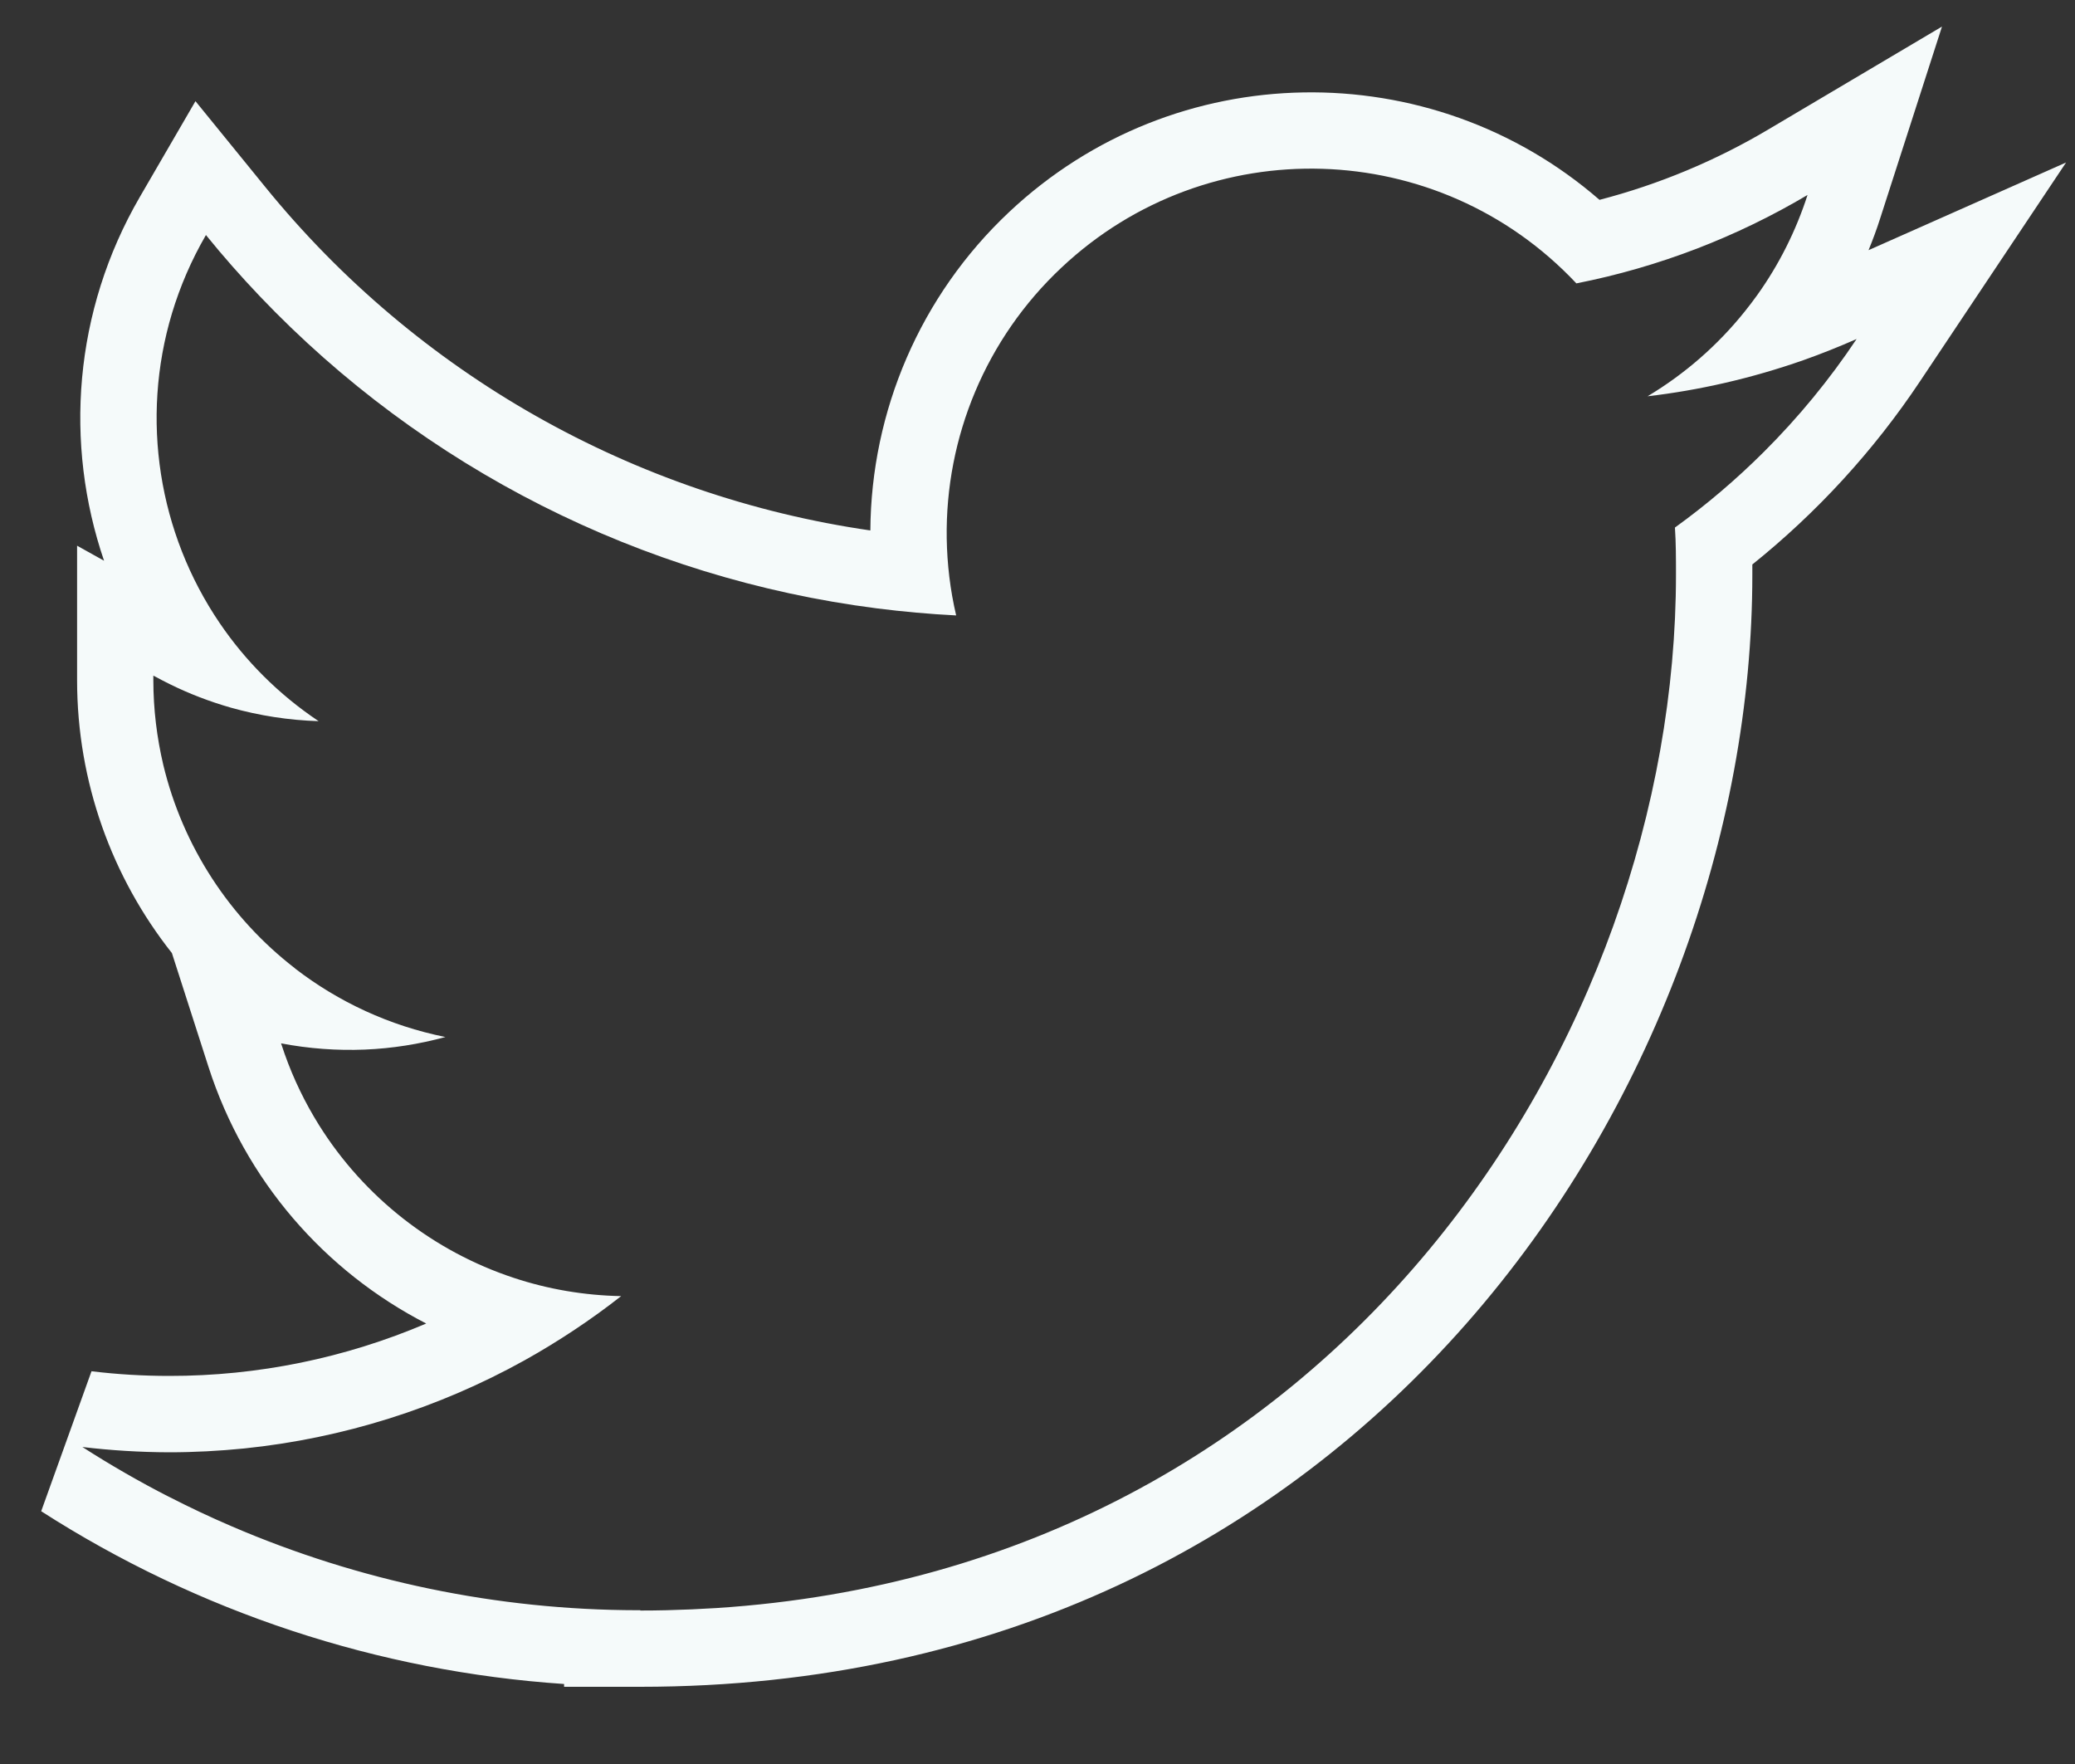 <svg width="20" height="17" viewBox="0 0 20 17" fill="none" xmlns="http://www.w3.org/2000/svg">
<rect x="0" y="0" width="20" height="17" fill="#333333" stroke="none"/>
<path fill-rule="evenodd" clip-rule="evenodd" d="M17.001 4.355C16.735 4.62 16.449 4.864 16.144 5.084C16.154 5.235 16.154 5.386 16.154 5.538C16.154 9.995 12.893 15.108 6.907 15.497C6.748 15.507 6.588 15.514 6.425 15.518C6.341 15.52 6.257 15.521 6.172 15.521V15.518C6.162 15.518 6.153 15.518 6.143 15.518C4.792 15.516 3.461 15.238 2.23 14.708C2.027 14.621 1.826 14.526 1.629 14.425C1.629 14.425 1.628 14.425 1.628 14.425C1.343 14.279 1.065 14.119 0.794 13.945C1.071 13.978 1.35 13.995 1.629 13.996C1.872 13.996 2.114 13.983 2.354 13.959C3.304 13.861 4.224 13.572 5.057 13.109C5.381 12.928 5.692 12.722 5.987 12.491C5.629 12.484 5.282 12.424 4.955 12.316C4.178 12.06 3.511 11.539 3.075 10.843C2.942 10.63 2.83 10.401 2.744 10.158C2.732 10.124 2.72 10.089 2.709 10.055C2.976 10.106 3.248 10.126 3.518 10.115C3.779 10.104 4.039 10.063 4.293 9.994C3.752 9.885 3.262 9.655 2.847 9.336C2.845 9.334 2.843 9.333 2.842 9.331C2.214 8.846 1.762 8.156 1.574 7.372C1.512 7.109 1.478 6.835 1.478 6.555V6.511C1.506 6.526 1.533 6.541 1.561 6.555C1.585 6.568 1.609 6.58 1.634 6.592C1.824 6.686 2.023 6.762 2.226 6.82C2.5 6.897 2.784 6.941 3.071 6.95C2.684 6.691 2.364 6.368 2.117 6.004C1.528 5.137 1.351 4.038 1.658 3.018C1.736 2.76 1.844 2.508 1.985 2.265C2.151 2.47 2.325 2.667 2.505 2.856C4.083 4.511 6.183 5.573 8.452 5.863C8.704 5.895 8.959 5.918 9.216 5.931C9.158 5.684 9.129 5.436 9.125 5.189C9.11 4.213 9.503 3.262 10.231 2.579C11.644 1.25 13.866 1.318 15.194 2.731C15.59 2.653 15.977 2.541 16.353 2.397C16.722 2.255 17.08 2.082 17.422 1.879C17.31 2.226 17.146 2.552 16.937 2.844C16.898 2.898 16.858 2.951 16.816 3.003C16.557 3.326 16.241 3.603 15.88 3.819C16.129 3.79 16.377 3.747 16.621 3.691C16.879 3.632 17.134 3.558 17.385 3.47C17.557 3.409 17.727 3.341 17.895 3.267C17.633 3.66 17.333 4.024 17.001 4.355ZM18.01 2.411C18.051 2.311 18.089 2.209 18.122 2.105L18.718 0.256L17.047 1.246C16.537 1.549 15.989 1.777 15.417 1.926C13.792 0.515 11.329 0.537 9.727 2.043C8.869 2.849 8.396 3.963 8.389 5.112C6.108 4.782 4.022 3.606 2.556 1.801L1.884 0.975L1.349 1.896C0.708 2.999 0.618 4.278 1.003 5.404L0.743 5.259V6.554C0.743 7.539 1.081 8.457 1.657 9.185L2.009 10.28C2.361 11.375 3.13 12.252 4.108 12.755C3.329 13.087 2.488 13.261 1.631 13.26C1.38 13.26 1.13 13.245 0.882 13.215L0.397 14.564C1.913 15.537 3.647 16.108 5.437 16.229V16.256H6.172C13.116 16.256 16.89 10.49 16.89 5.538V5.528C16.89 5.5 16.89 5.47 16.89 5.44C17.514 4.939 18.06 4.344 18.506 3.675L19.914 1.566L18.01 2.411Z" fill="#F5FAFA"/>
</svg>
